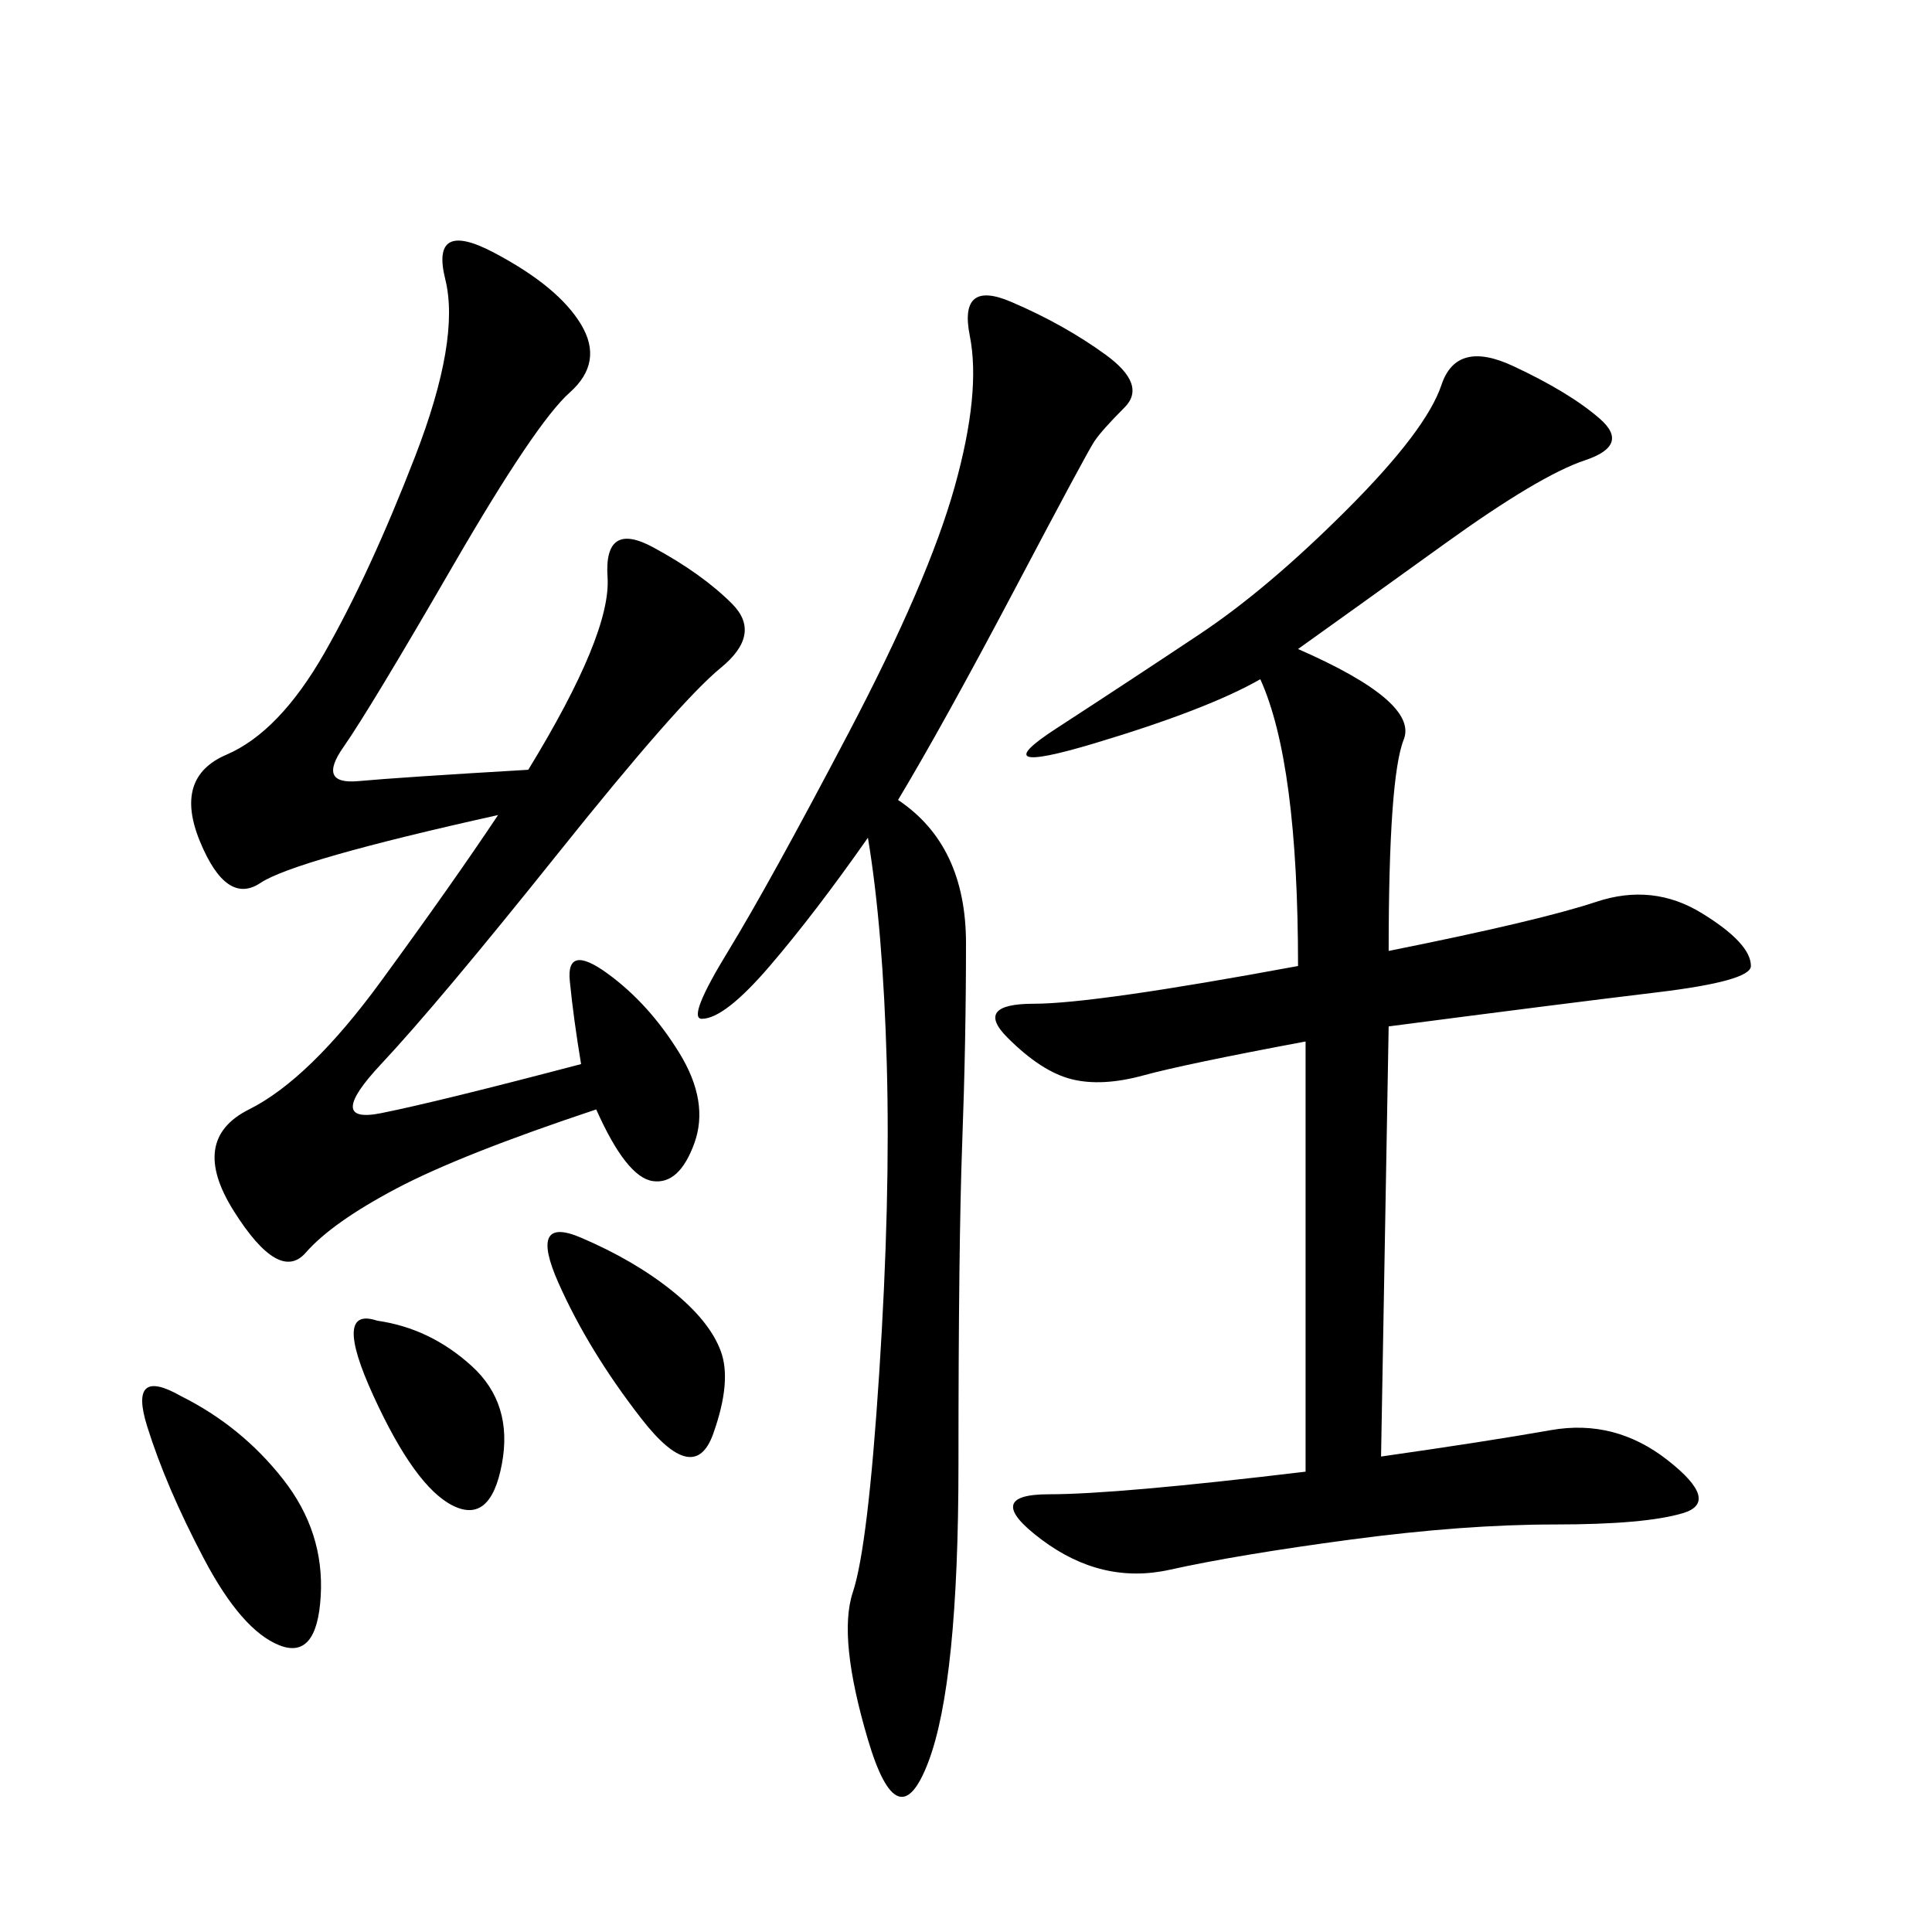 <svg xmlns="http://www.w3.org/2000/svg" xmlns:xlink="http://www.w3.org/1999/xlink" width="300" height="300"><path d="M201.56 100.78Q220.31 108.98 217.97 114.84Q215.63 120.70 215.63 147.66L215.63 147.66Q239.06 142.97 247.85 140.04Q256.64 137.11 264.26 141.80Q271.88 146.48 271.88 150L271.88 150Q271.88 152.34 257.23 154.10Q242.58 155.86 215.63 159.38L215.63 159.38L214.45 226.17Q230.86 223.83 240.82 222.07Q250.78 220.31 258.98 226.76Q267.19 233.20 261.33 234.96Q255.47 236.72 241.41 236.72L241.41 236.72Q227.34 236.72 209.77 239.06Q192.19 241.41 181.64 243.75Q171.09 246.09 161.72 239.06Q152.34 232.03 162.89 232.03L162.89 232.03Q173.44 232.03 202.73 228.52L202.73 228.52L202.73 161.72Q183.98 165.23 177.54 166.99Q171.09 168.75 166.41 167.58Q161.72 166.41 156.45 161.13Q151.17 155.86 160.55 155.86L160.55 155.86Q169.92 155.86 201.56 150L201.56 150Q201.56 118.36 195.70 105.47L195.70 105.47Q187.50 110.16 169.92 115.43Q152.34 120.70 164.06 113.09Q175.78 105.47 186.33 98.44Q196.88 91.41 209.18 79.10Q221.48 66.80 223.83 59.77Q226.17 52.73 234.96 56.84Q243.75 60.94 248.44 65.04Q253.13 69.14 246.09 71.48Q239.06 73.83 224.41 84.38Q209.77 94.92 201.56 100.78L201.56 100.78ZM82.03 119.53Q94.92 98.44 94.34 89.65Q93.75 80.86 101.37 84.96Q108.98 89.06 113.67 93.75Q118.36 98.44 111.91 103.71Q105.47 108.98 86.72 132.42Q67.97 155.86 59.18 165.23Q50.39 174.61 59.18 172.85Q67.97 171.09 90.23 165.23L90.23 165.23Q89.06 158.20 88.48 152.34Q87.89 146.48 94.34 151.17Q100.78 155.86 105.47 163.48Q110.16 171.09 107.81 177.54Q105.47 183.98 101.37 183.40Q97.27 182.81 92.58 172.27L92.58 172.27Q71.48 179.30 61.52 184.57Q51.56 189.84 47.46 194.53Q43.36 199.22 36.33 188.09Q29.30 176.95 38.67 172.27Q48.05 167.58 59.18 152.34Q70.31 137.11 77.34 126.56L77.34 126.56Q45.70 133.59 40.43 137.11Q35.16 140.63 31.05 130.66Q26.95 120.70 35.16 117.19Q43.36 113.67 50.39 101.37Q57.42 89.06 64.45 70.90Q71.48 52.73 69.14 43.36Q66.80 33.98 76.76 39.26Q86.72 44.53 90.23 50.39Q93.75 56.25 88.48 60.94Q83.20 65.63 70.31 87.89Q57.42 110.16 53.32 116.02Q49.22 121.88 55.66 121.29Q62.11 120.70 82.03 119.53L82.03 119.53ZM139.45 124.22Q150 131.25 150 146.48L150 146.48Q150 161.72 149.41 177.54Q148.83 193.36 148.83 227.34L148.83 227.34Q148.83 261.33 144.14 273.63Q139.45 285.94 134.77 270.12Q130.08 254.30 132.42 247.27Q134.77 240.23 136.52 213.28Q138.28 186.33 137.70 165.23Q137.11 144.14 134.77 130.08L134.77 130.08Q126.56 141.80 119.53 150Q112.50 158.20 108.98 158.20L108.98 158.20Q106.64 158.20 113.09 147.66Q119.53 137.11 131.84 113.67Q144.14 90.23 148.24 75.59Q152.34 60.94 150.59 52.15Q148.83 43.36 157.03 46.88Q165.23 50.39 171.68 55.08Q178.13 59.77 174.61 63.28Q171.09 66.80 169.92 68.55Q168.75 70.31 157.62 91.41Q146.48 112.50 139.45 124.22L139.45 124.22ZM28.13 216.80Q37.50 221.48 43.95 229.69Q50.39 237.89 49.80 247.85Q49.22 257.81 43.36 255.47Q37.50 253.13 31.64 241.99Q25.78 230.86 22.85 221.48Q19.92 212.11 28.13 216.80L28.13 216.80ZM90.23 192.19Q98.44 195.70 104.30 200.39Q110.16 205.08 111.91 209.77Q113.67 214.45 110.74 222.66Q107.81 230.86 99.61 220.31Q91.41 209.77 86.72 199.22Q82.03 188.67 90.23 192.19L90.23 192.19ZM58.59 205.08Q66.80 206.25 73.24 212.11Q79.69 217.97 77.93 227.34Q76.17 236.72 70.31 233.79Q64.45 230.86 58.01 216.80Q51.56 202.73 58.59 205.08L58.59 205.08Z"/></svg>
